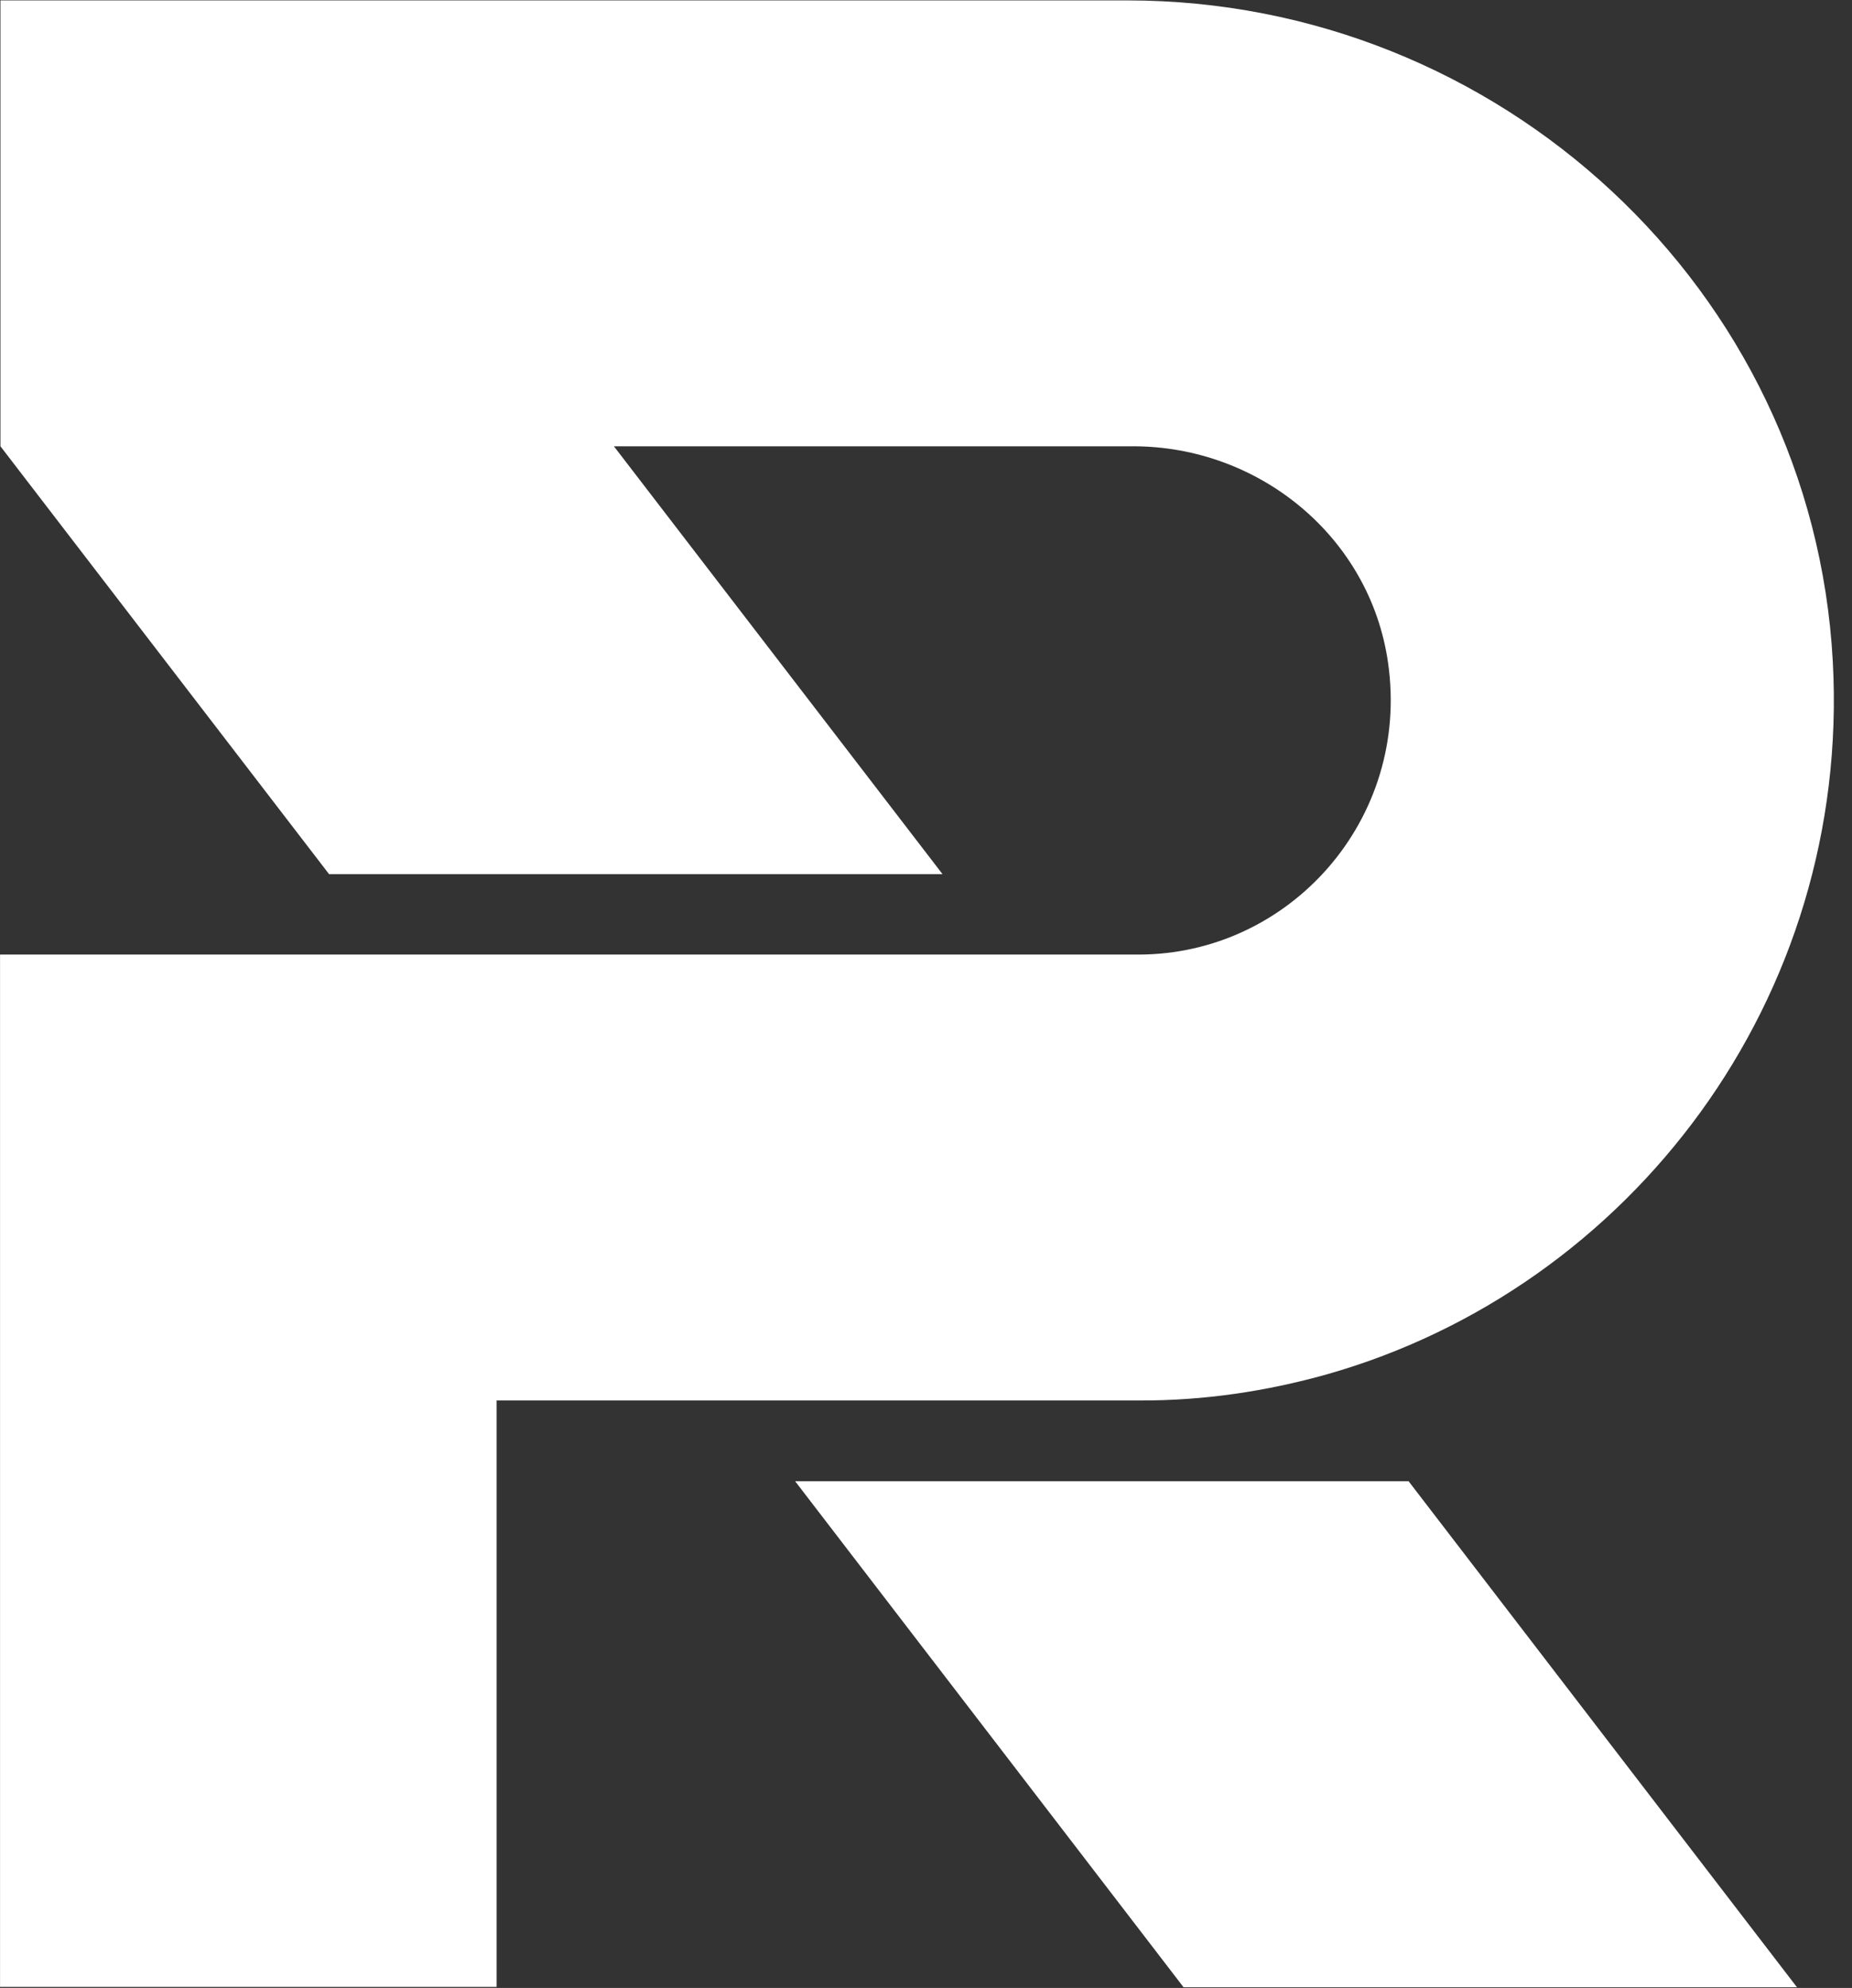 <?xml version="1.0" encoding="UTF-8"?> <svg xmlns="http://www.w3.org/2000/svg" width="41" height="44" viewBox="0 0 41 44" fill="none"><rect x="0" y="0" width="41" height="44" fill="#333333" stroke="none"/> <path d="M29.371 30.42C36.099 28.513 40.979 22.103 40.575 14.642C40.128 6.385 33.173 0.009 24.962 0.009H0.01V8.877V9.878L7.285 19.348H20.866L13.591 9.878H25.089C27.879 9.878 30.332 11.887 30.729 14.668C31.226 18.135 28.554 21.128 25.199 21.128H22.231H8.651H0.001V25.206V30.997V43.977H10.994V30.997H16.229H25.199C26.648 31.005 28.039 30.793 29.371 30.42Z" fill="white"></path> <path d="M39.782 43.985L31.184 32.785H17.603L26.202 43.985H39.782Z" fill="white"></path> </svg> 